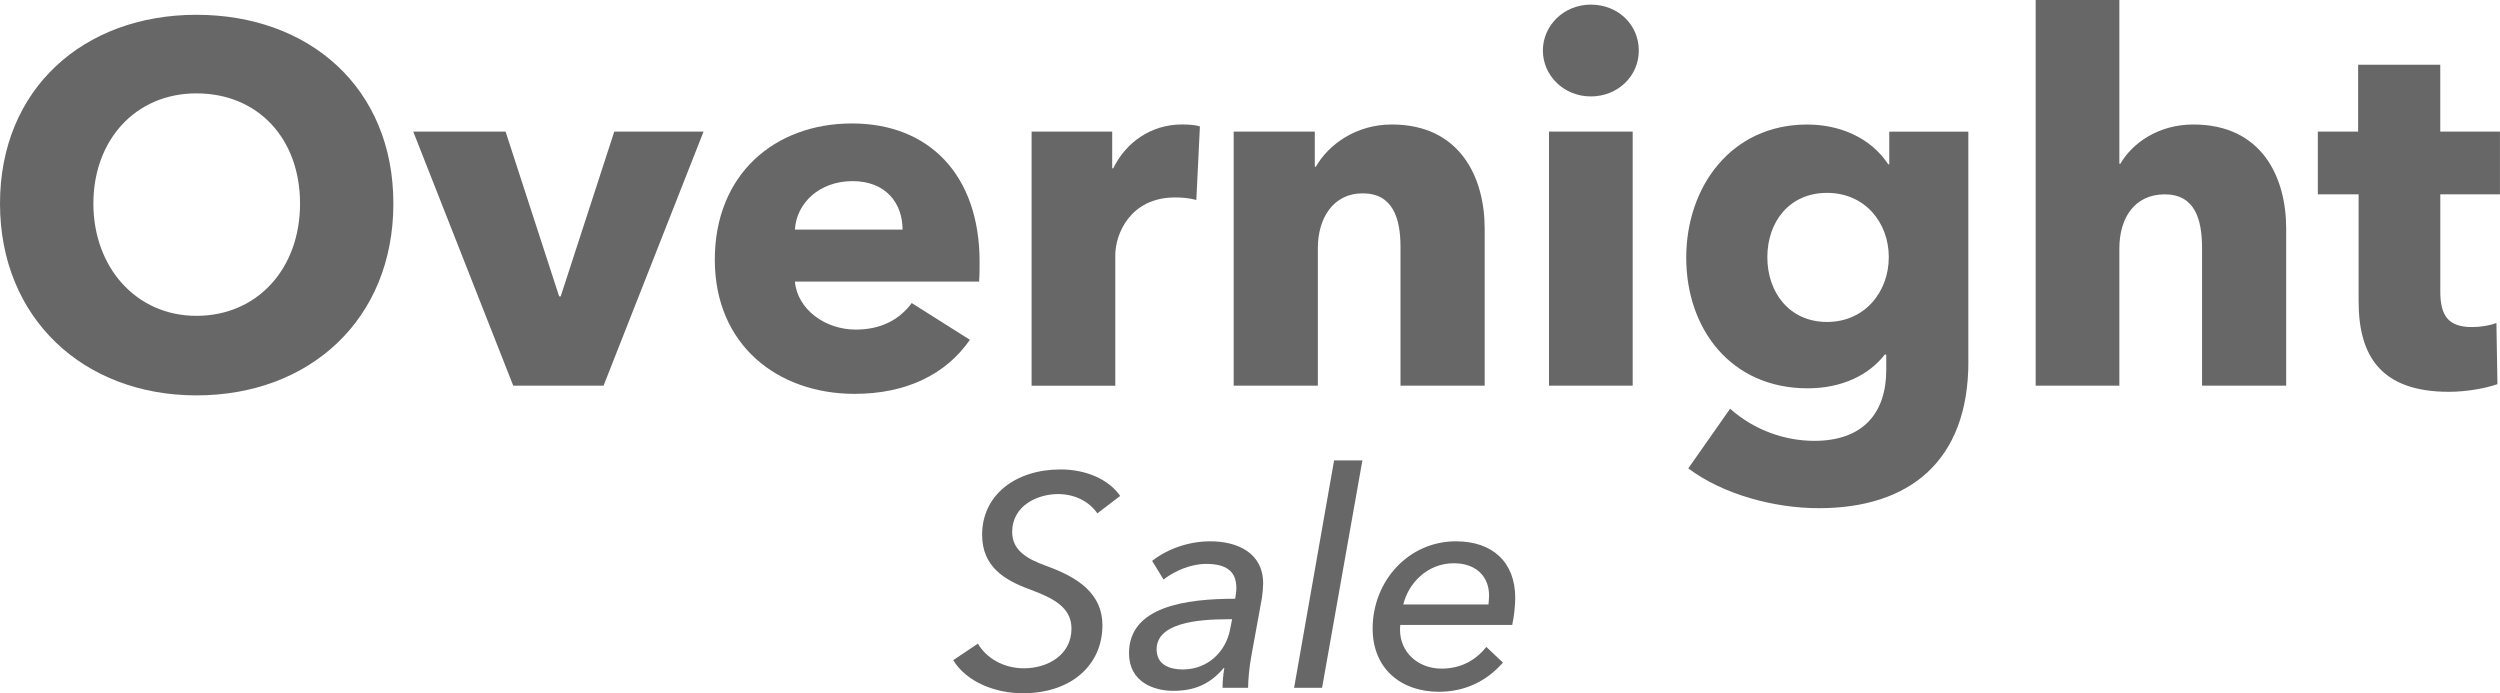 <?xml version="1.0" encoding="UTF-8"?>
<svg id="Capa_1" data-name="Capa 1" xmlns="http://www.w3.org/2000/svg" viewBox="0 0 621.92 172.46">
  <defs>
    <style>
      .cls-1 {
        fill: #676767;
        stroke-width: 0px;
      }
    </style>
  </defs>
  <g>
    <path class="cls-1" d="M272.98,127.7c-2.02-2.92-5.54-4.79-9.8-4.79-4.94,0-11.38,2.77-11.38,9.43,0,4.49,3.52,6.66,8.53,8.46,7.71,2.77,13.92,6.81,13.92,14.74,0,9.8-7.63,16.92-19.83,16.92-6.66,0-13.92-2.7-17.29-8.23l6.14-4.12c2.02,3.52,6.29,6.14,11.45,6.14,5.99,0,11.83-3.37,11.83-9.88,0-5.39-4.72-7.63-10.33-9.73-6.29-2.32-11.9-5.61-11.9-13.62,0-9.88,8.31-16.24,19.53-16.24,6.21,0,11.9,2.39,14.82,6.59l-5.69,4.34Z"/>
    <path class="cls-1" d="M307.56,146.19c0-4.19-2.69-5.91-7.48-5.91-3.82,0-7.86,1.72-10.63,3.89l-2.84-4.64c3.82-2.99,9.13-4.87,14.45-4.87,6.74,0,13.17,2.84,13.17,10.48,0,.9-.15,2.62-.3,3.59l-2.62,14.37c-.52,2.77-.82,5.99-.82,8.01h-6.36c0-1.5.15-3.22.45-4.94h-.15c-3.37,3.97-7.19,5.69-12.57,5.69-4.79,0-11-2.17-11-9.36,0-11.6,14.07-13.55,26.42-13.55.22-1.42.3-2.1.3-2.77ZM305.39,154.05c-7.86,0-17.66,1.05-17.66,7.48,0,3.89,3.29,5.01,6.51,5.01,6.29,0,10.7-4.49,11.75-9.88l.52-2.62h-1.12Z"/>
    <path class="cls-1" d="M328.89,171.11h-6.96l9.95-56.58h7.04l-10.03,56.58Z"/>
    <path class="cls-1" d="M348.35,155.47c-.07.52-.07.82-.07,1.2,0,5.61,4.49,9.66,10.33,9.66,5.09,0,8.68-2.32,11.15-5.39l4.12,3.89c-4.19,4.79-9.66,7.26-15.94,7.26-9.43,0-16.47-5.76-16.47-15.72,0-11.83,8.91-21.71,20.73-21.71,9.06,0,14.74,5.16,14.74,14.07,0,1.42-.22,4.42-.75,6.74h-27.84ZM370.28,150.38c.07-.67.15-1.57.15-2.25,0-4.57-3.07-8.01-8.76-8.01-6.74,0-11.38,5.16-12.57,10.25h21.18Z"/>
  </g>
  <g>
    <path class="cls-1" d="M48.87,98.36C20.82,98.36,0,79.2,0,50.64S20.82,3.68,48.87,3.68s48.99,18.15,48.99,46.96-20.81,47.72-48.99,47.72ZM48.87,23.23c-15.23,0-25.64,11.68-25.64,27.42s10.53,27.92,25.64,27.92,25.77-11.68,25.77-27.92-10.53-27.42-25.77-27.42Z"/>
    <path class="cls-1" d="M150.15,95.95h-22.47l-24.88-63.21h22.97l13.33,41h.38l13.33-41h22.21l-24.88,63.21Z"/>
    <path class="cls-1" d="M243.57,70.06h-45.82c.63,6.98,7.62,11.93,15.1,11.93,6.6,0,11.04-2.67,13.96-6.6l14.47,9.14c-5.97,8.63-15.87,13.45-28.68,13.45-19.04,0-34.78-12.06-34.78-33.38s14.98-33.89,34.14-33.89,31.73,12.82,31.73,34.4c0,1.65,0,3.43-.13,4.95ZM224.53,57.12c0-6.6-4.19-12.06-12.44-12.06s-13.96,5.46-14.34,12.06h26.78Z"/>
    <path class="cls-1" d="M297.63,49.75c-1.9-.51-3.68-.63-5.33-.63-11.17,0-14.85,9.14-14.85,14.34v32.49h-20.82v-63.21h20.05v9.14h.25c3.17-6.47,9.39-10.92,17.13-10.92,1.65,0,3.43.13,4.44.51l-.89,18.28Z"/>
    <path class="cls-1" d="M348.4,95.95v-34.52c0-7.11-1.9-13.33-9.39-13.33s-11.17,6.35-11.17,13.58v34.27h-20.94v-63.21h20.18v8.76h.25c3.17-5.58,10.03-10.53,18.91-10.53,17.01,0,23.1,13.2,23.1,25.89v39.09h-20.94Z"/>
    <path class="cls-1" d="M395.75,23.99c-6.73,0-11.93-5.2-11.93-11.42s5.2-11.42,11.93-11.42,11.93,4.95,11.93,11.42-5.33,11.42-11.93,11.42ZM385.34,95.95v-63.21h20.82v63.21h-20.82Z"/>
    <path class="cls-1" d="M489.67,89.99c0,24.75-14.72,36.43-37.19,36.43-11.17,0-23.86-3.43-32.49-9.9l10.41-14.85c6.09,5.46,13.83,8,20.94,8,12.18,0,17.9-6.98,17.9-17.64v-3.81h-.38c-3.93,5.08-10.66,8.38-19.17,8.38-19.17,0-30.21-14.85-30.21-32.49s11.17-33.13,30.08-33.13c8,0,15.74,3.17,20.18,9.9h.25v-8.12h19.67v57.24ZM454.51,47.98c-9.39,0-14.85,7.23-14.85,15.99s5.46,16.12,14.85,16.12,15.36-7.49,15.36-16.12-5.96-15.99-15.36-15.99Z"/>
    <path class="cls-1" d="M547.8,95.95v-34.27c0-7.11-1.78-13.33-9.27-13.33s-11.3,5.84-11.3,13.45v34.14h-20.82V0h20.82v40.74h.25c2.92-5.08,9.39-9.77,18.15-9.77,17.13,0,23.1,13.2,23.1,25.89v39.09h-20.94Z"/>
    <path class="cls-1" d="M607.07,48.36v24.12c0,5.96,1.9,8.88,7.87,8.88,2.03,0,4.57-.38,6.09-1.02l.25,15.23c-2.92,1.02-7.62,1.9-12.06,1.9-16.88,0-22.47-8.88-22.47-22.47v-26.65h-10.15v-15.61h10.03v-16.63h20.43v16.63h14.85v15.61h-14.85Z"/>
  </g>
</svg>